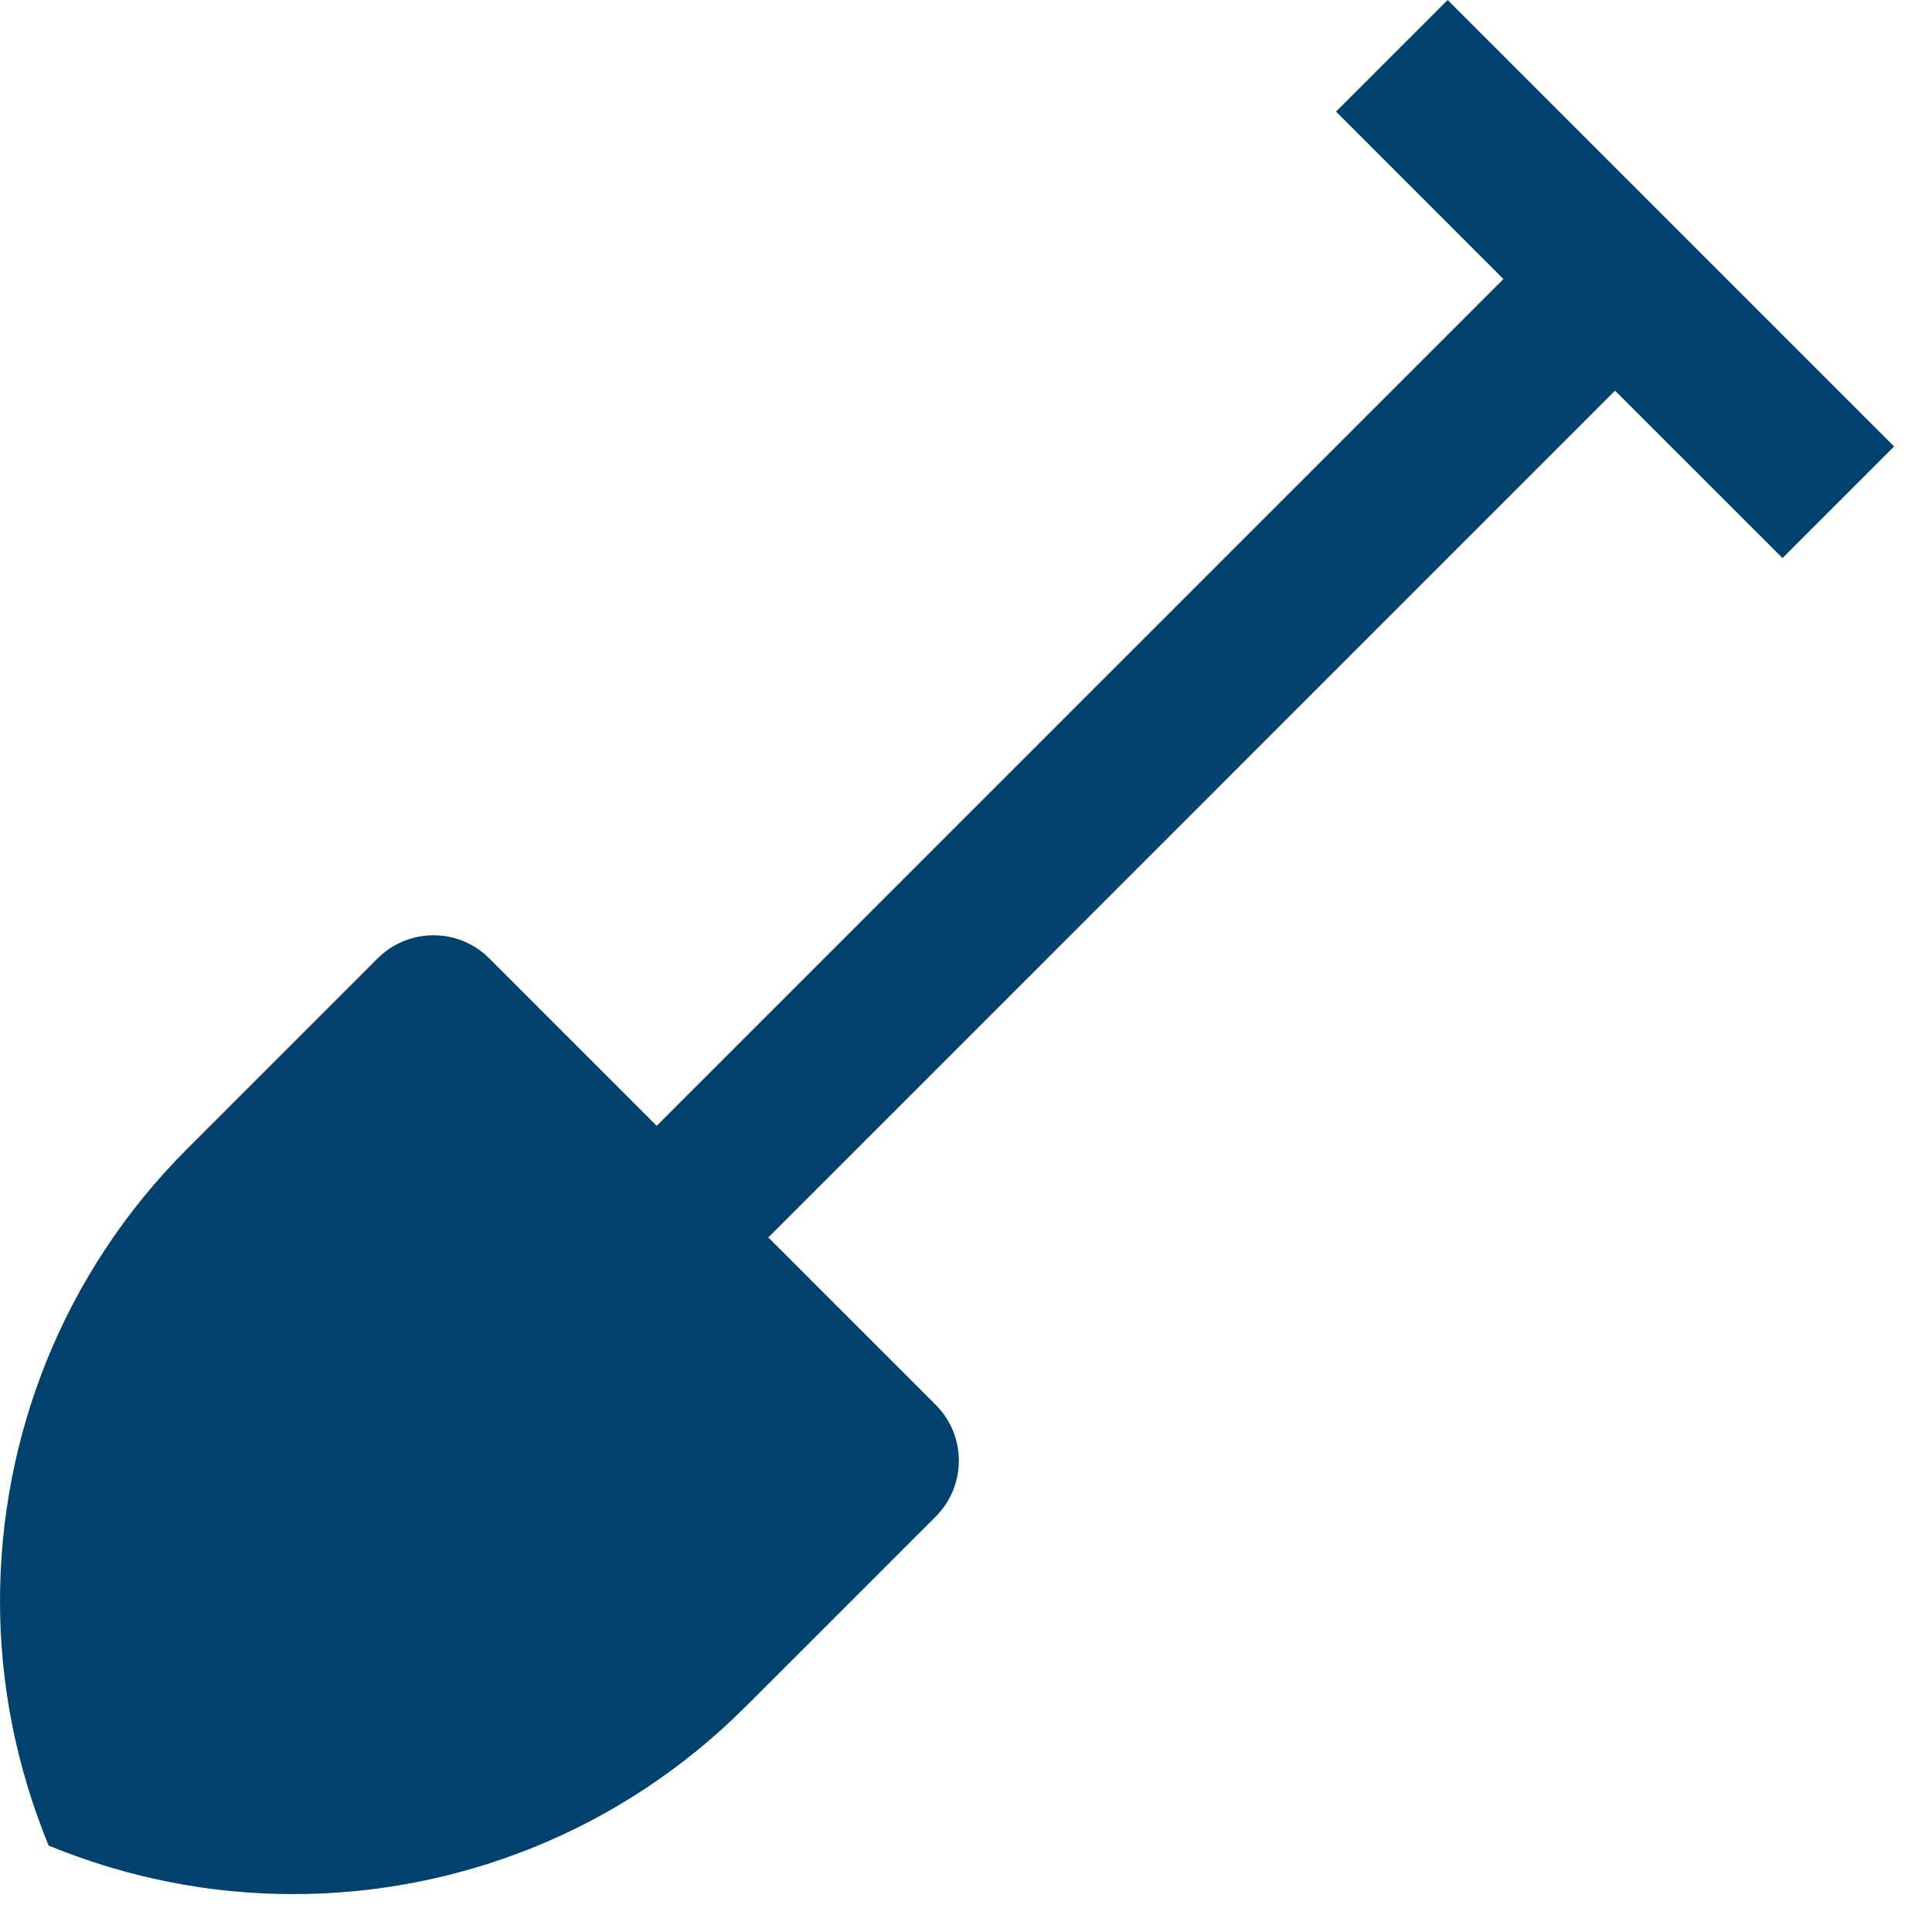 <svg width="34" height="34" viewBox="0 0 34 34" fill="none" xmlns="http://www.w3.org/2000/svg">
<path d="M16.467 24.723L13.521 21.777L28.422 6.875L31.369 9.821L33.333 7.857L25.476 0L23.512 1.964L26.458 4.911L11.557 19.813L8.61 16.866C8.068 16.324 7.189 16.324 6.646 16.866L3.293 20.219C1.099 22.412 0.003 25.292 4.04105e-06 28.17C-0.001 29.637 0.288 31.096 0.856 32.479C2.233 33.045 3.695 33.335 5.164 33.333C8.039 33.332 10.919 32.233 13.115 30.04L16.468 26.688C17.008 26.146 17.011 25.266 16.467 24.723Z" fill="#00416D"/>
</svg>
